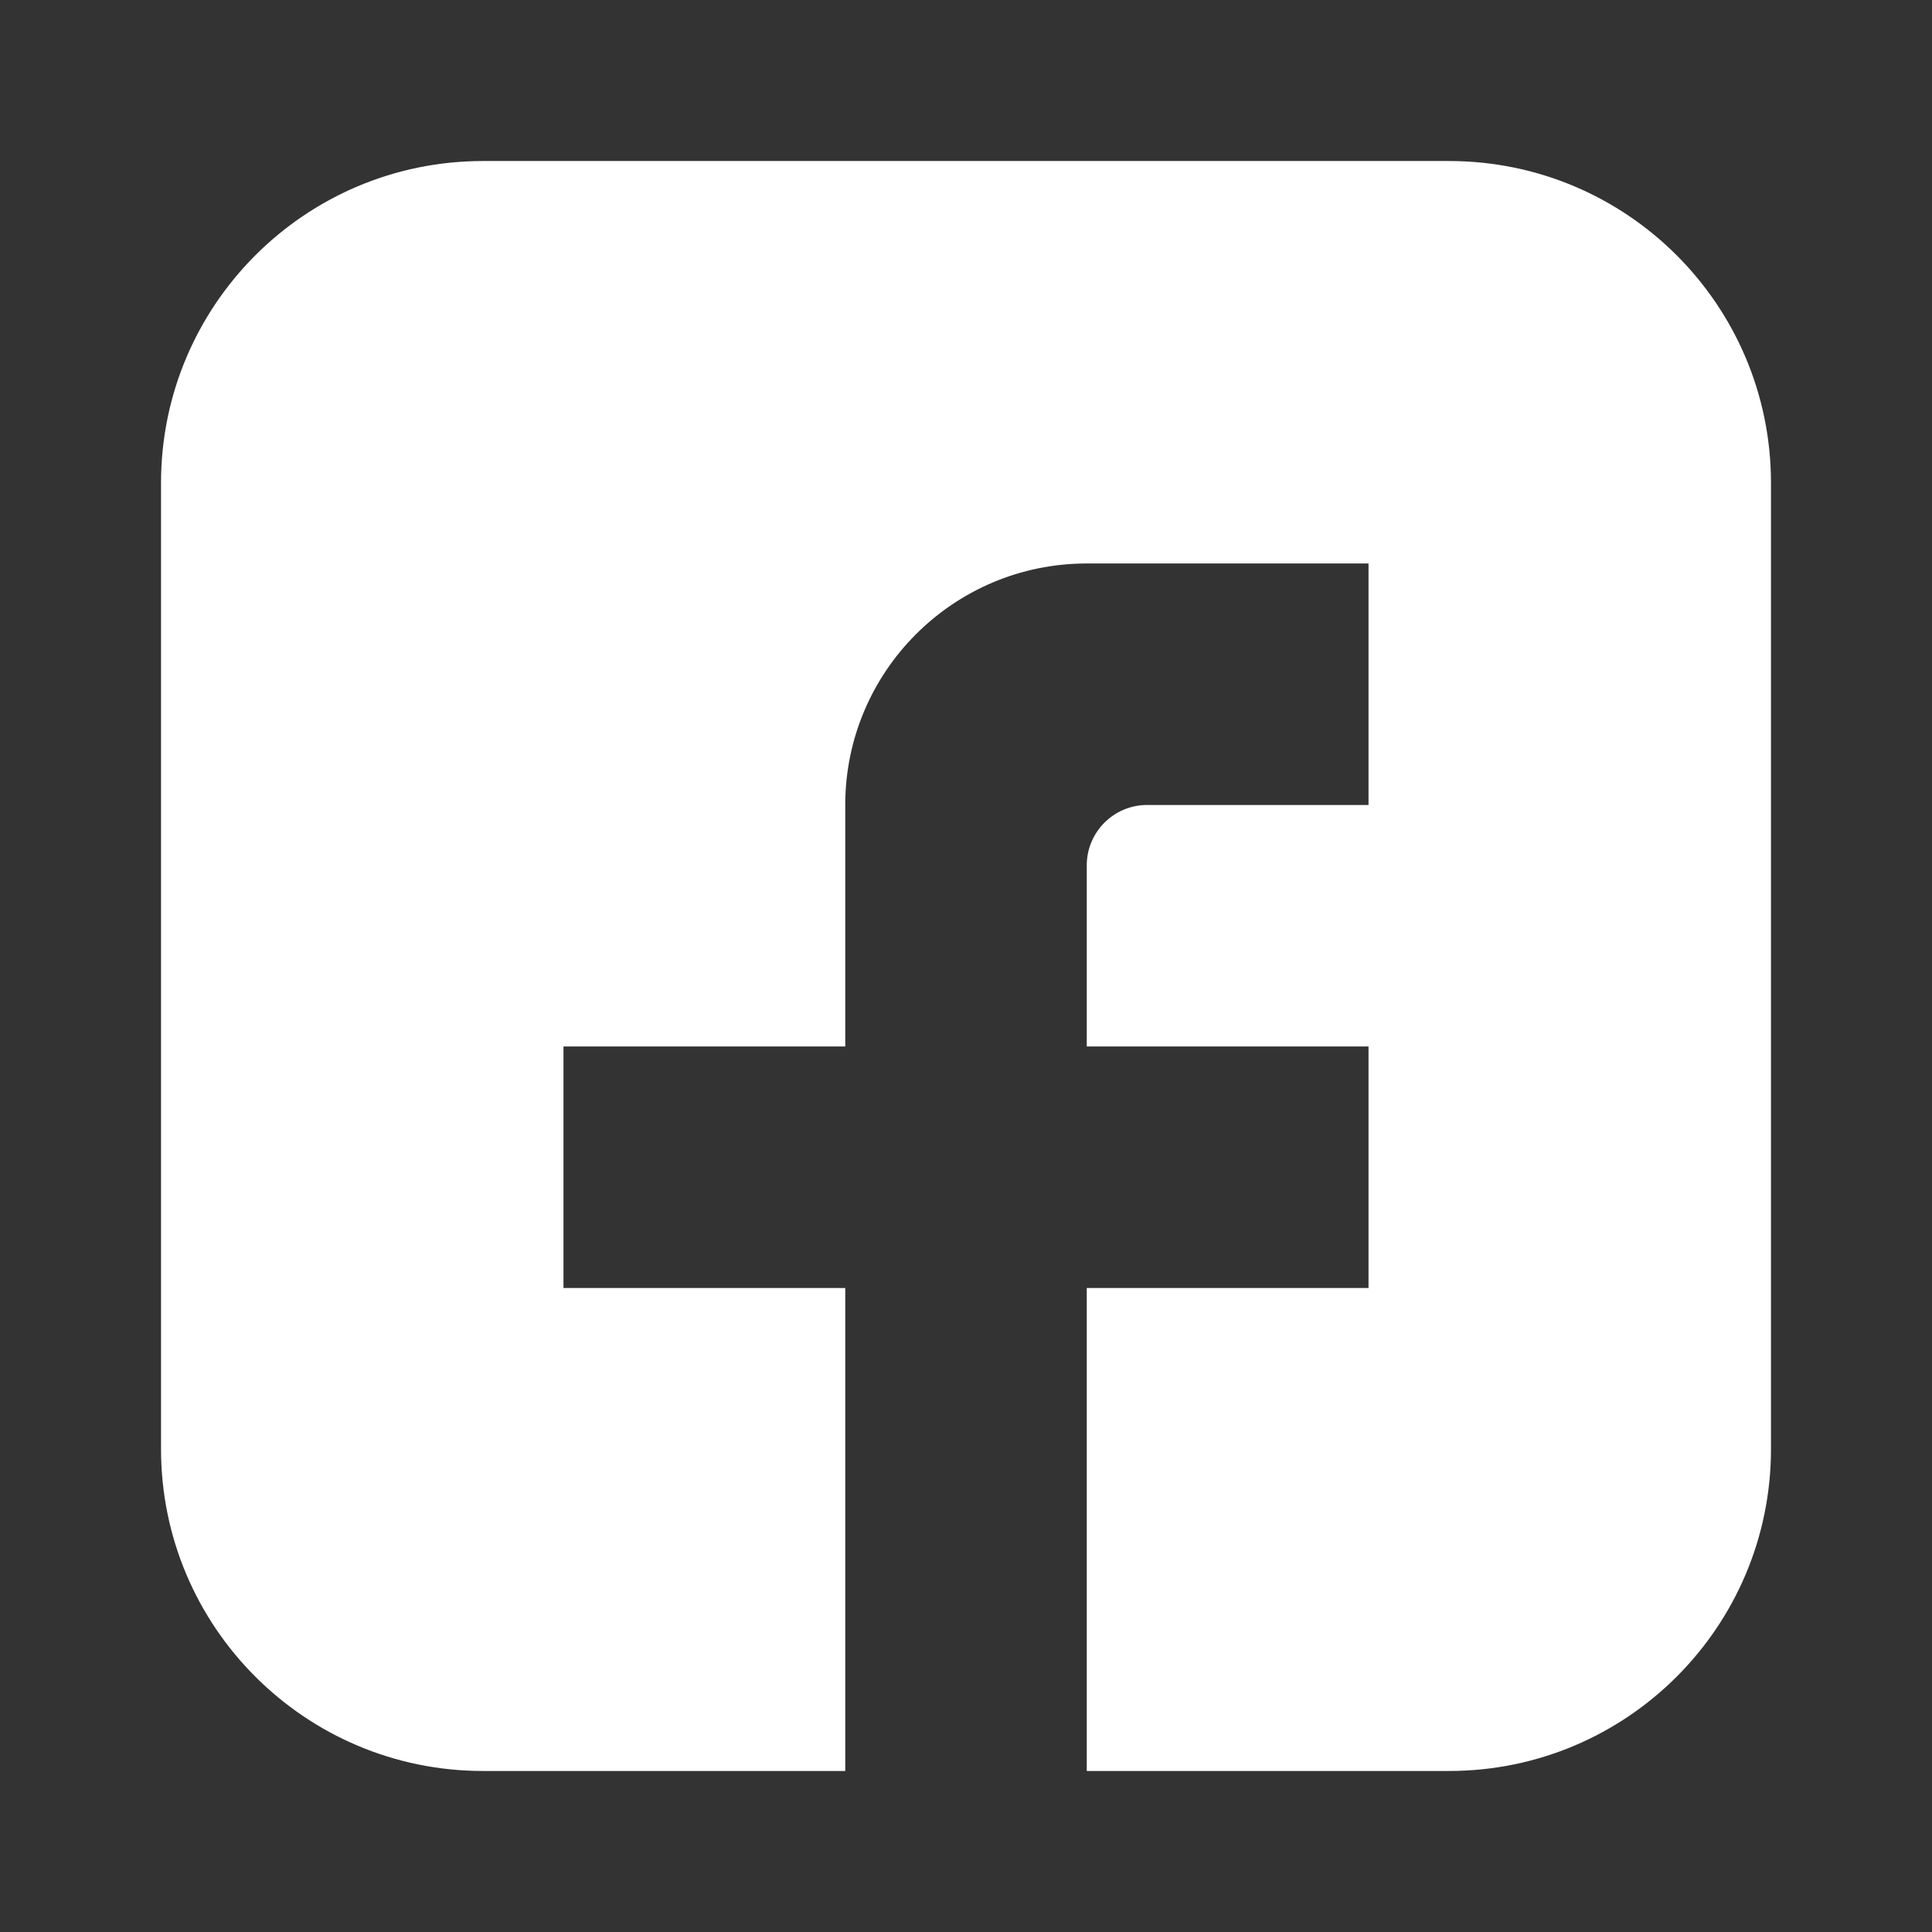 <svg width="32" height="32" viewBox="0 0 32 32" fill="none" xmlns="http://www.w3.org/2000/svg">
<rect x="0" y="0" width="32" height="32" fill="#333333" stroke="none"/>
<path d="M24 2.667H8C5.055 2.667 2.667 5.054 2.667 8V24C2.667 26.945 5.055 29.333 8 29.333H14V21.333H9.333V17.333H14V13.333C14 11.124 15.791 9.333 18 9.333H22.667V13.333H19C18.448 13.333 18 13.781 18 14.333V17.333H22.667V21.333H18V29.333H24C26.946 29.333 29.333 26.945 29.333 24V8C29.333 5.054 26.946 2.667 24 2.667Z" fill="white"/>
</svg>
